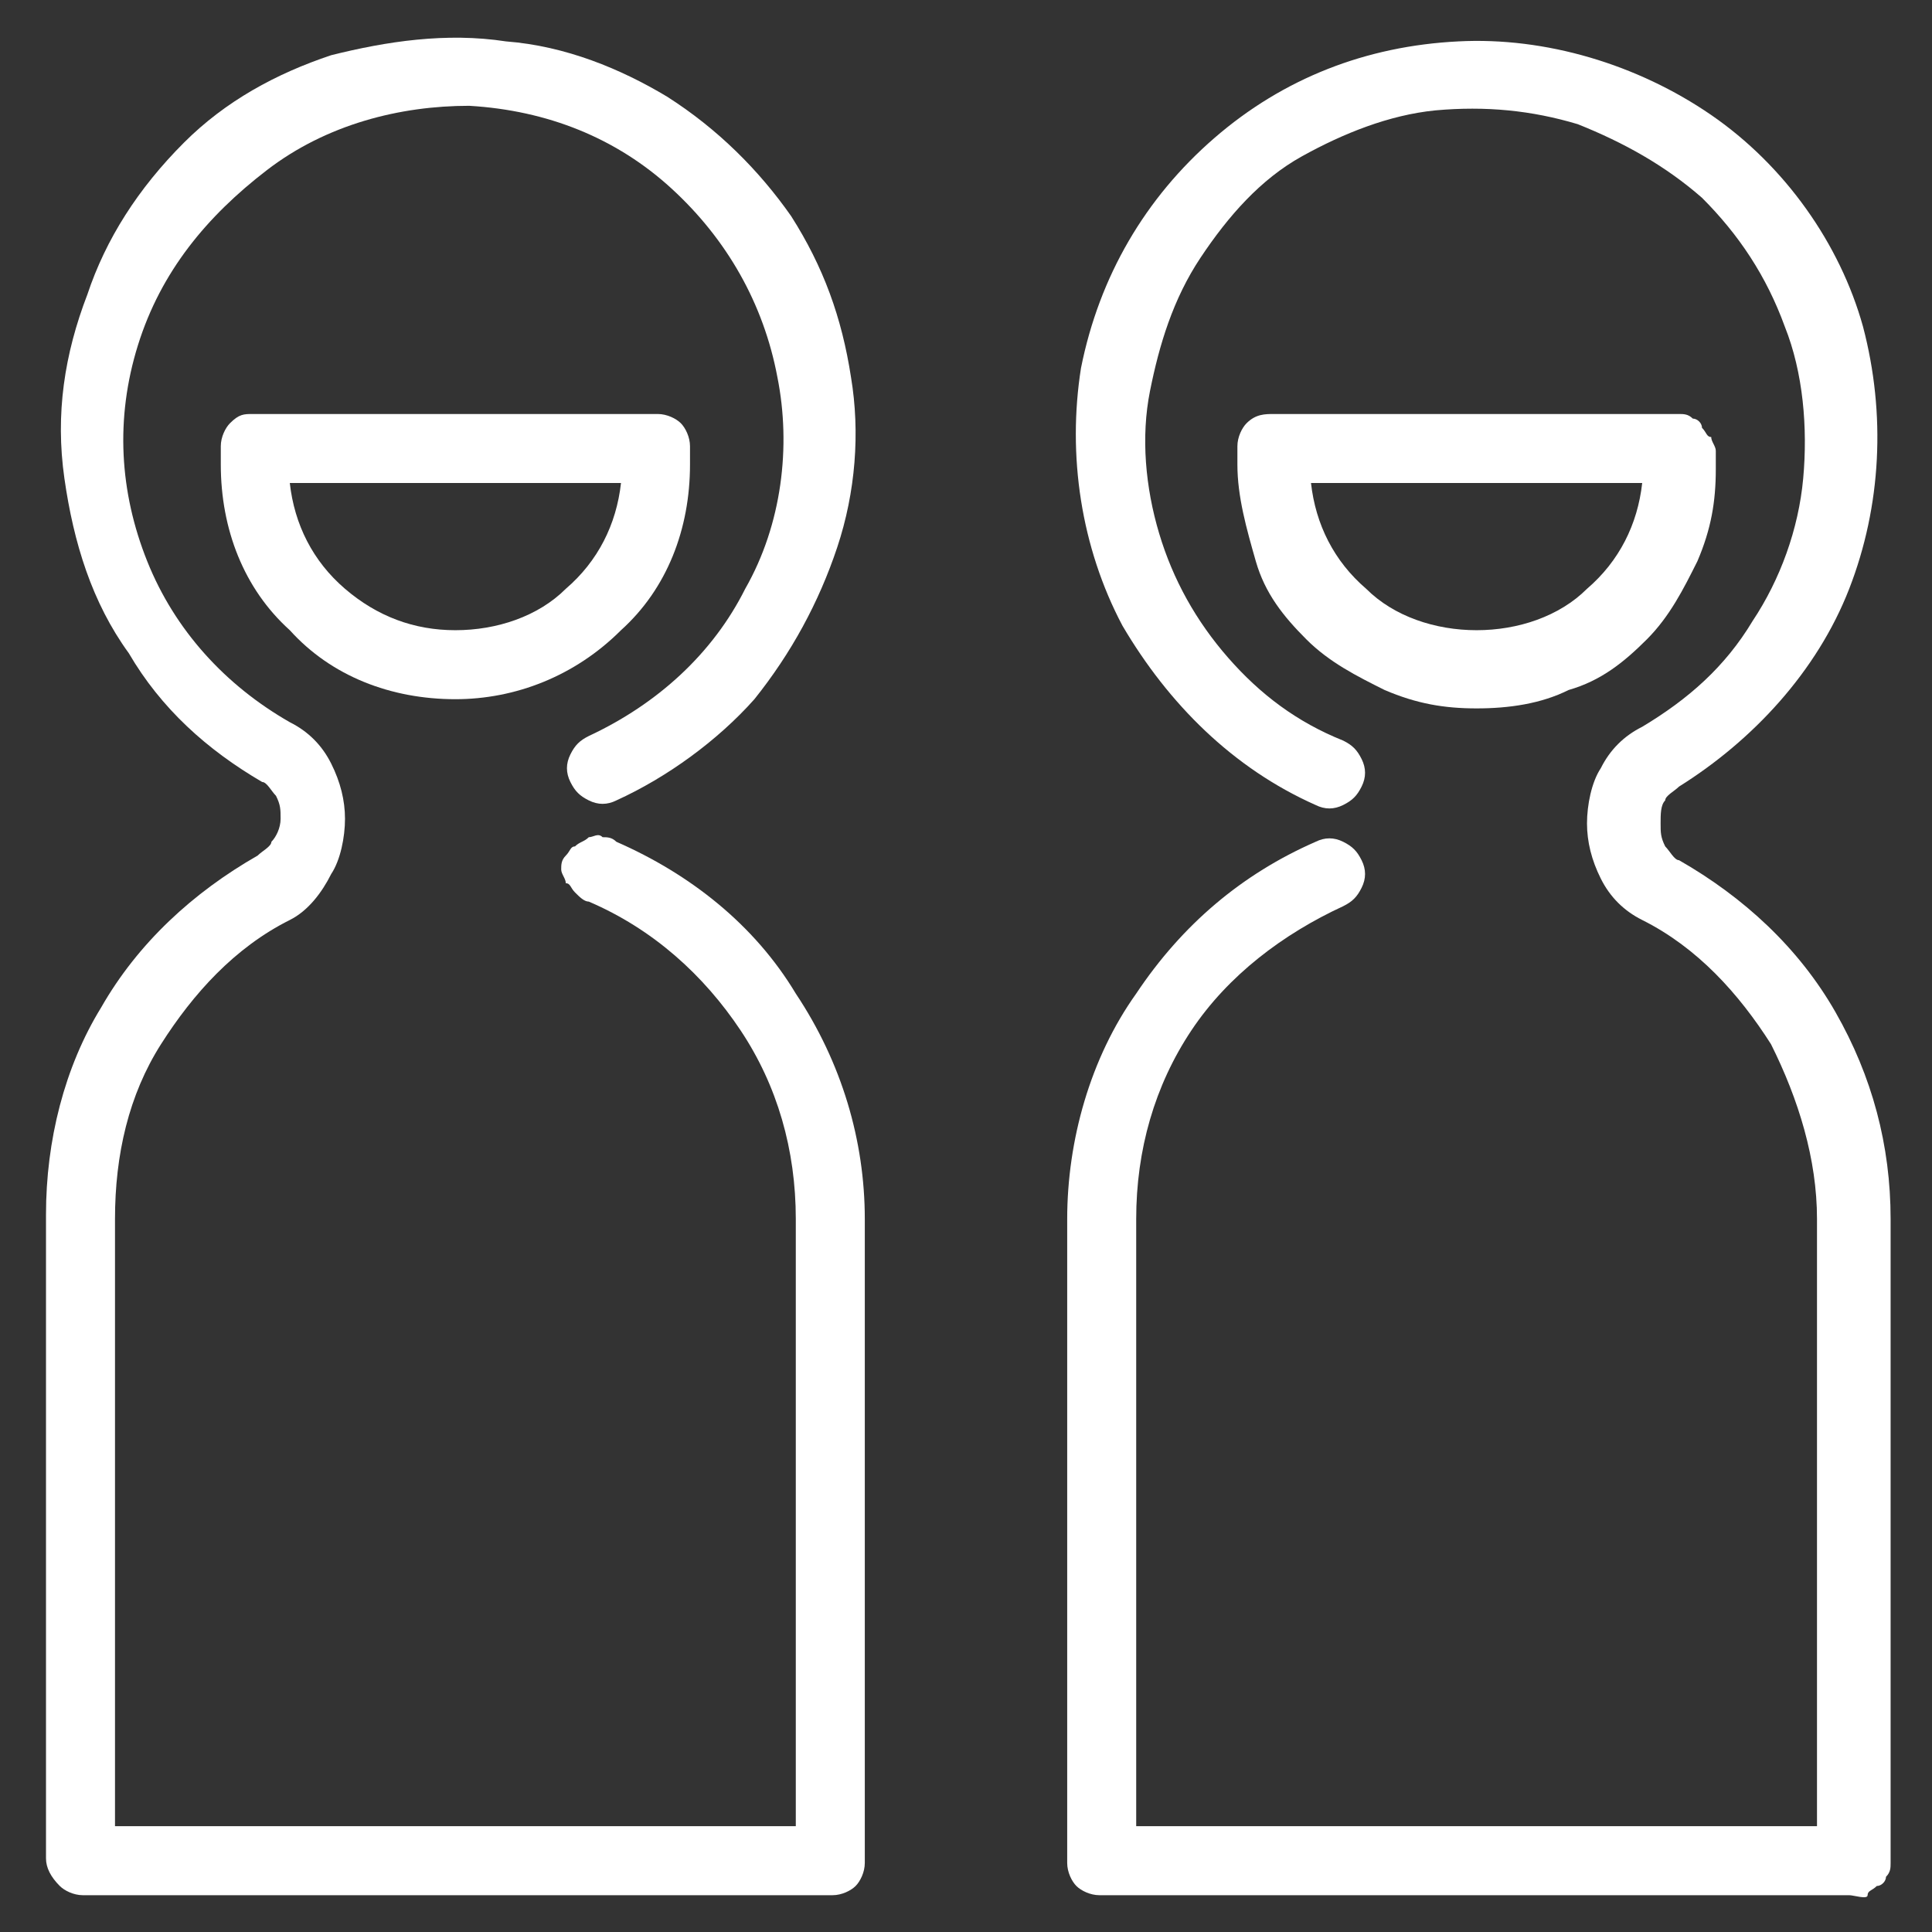 <?xml version="1.0" encoding="utf-8"?>
<!-- Generator: Adobe Illustrator 28.1.0, SVG Export Plug-In . SVG Version: 6.00 Build 0)  -->
<svg version="1.1" id="Layer_1" xmlns="http://www.w3.org/2000/svg" xmlns:xlink="http://www.w3.org/1999/xlink" x="0px" y="0px"
	 viewBox="0 0 42 42" style="enable-background:new 0 0 42 42;" xml:space="preserve">
<rect x="0" y="0" width="42" height="42" fill="#333333" stroke="none"/>
<style type="text/css">
	.st0{fill-rule:evenodd;clip-rule:evenodd;fill:#ED0073;}
	.st1{fill:#FFFFFF;}
</style>
<path class="st0" d="M-48.6,5.6h-4.8c-0.6,0-1.2,0.2-1.6,0.6c-0.4,0.4-0.7,1-0.7,1.6c0,5.6,0,25.9,0,31.5c0,0.6,0.2,1.1,0.7,1.6
	c0.4,0.4,1,0.6,1.6,0.6c4.9,0,20.3,0,25.2,0c1.2,0,2.2-1,2.2-2.2v-3c5.8-0.4,10.4-5.1,10.4-11s-4.6-10.6-10.4-11V7.8
	c0-1.2-1-2.2-2.2-2.2h-4.8V4.3c0-0.9-0.7-1.6-1.6-1.6h0c0,0-0.1,0-0.1,0c0,0,0-0.1,0-0.1V2.3c0-0.5-0.2-1-0.5-1.3
	c-0.3-0.3-0.8-0.5-1.3-0.5c-2,0-6.3,0-8.3,0c-0.5,0-1,0.2-1.3,0.5c-0.3,0.3-0.5,0.8-0.5,1.3v0.2c0,0,0,0.1,0,0.1c0,0-0.1,0-0.1,0h0
	c-0.9,0-1.6,0.7-1.6,1.6V5.6z M-33.1,7.1v1.5c0,1.2-1,2.2-2.2,2.2h-11.1c-1.2,0-2.2-1-2.2-2.2V7.1h-4.8c-0.2,0-0.4,0.1-0.5,0.2
	c-0.1,0.1-0.2,0.3-0.2,0.5v31.5c0,0.2,0.1,0.4,0.2,0.5c0.1,0.1,0.3,0.2,0.5,0.2c4.9,0,20.3,0,25.2,0c0.4,0,0.7-0.3,0.7-0.7v-3
	c-5.8-0.4-10.4-5.1-10.4-11s4.6-10.6,10.4-11V7.8c0-0.4-0.3-0.7-0.7-0.7H-33.1z M-47.5,32c0-0.4-0.3-0.7-0.7-0.7h-3
	c-0.4,0-0.7,0.3-0.7,0.7v2.9c0,0.4,0.3,0.7,0.7,0.7h3c0.4,0,0.7-0.3,0.7-0.7V32z M-26.8,15.9c5.3,0,9.6,4.3,9.6,9.5
	s-4.3,9.5-9.6,9.5s-9.6-4.3-9.6-9.5S-32.1,15.9-26.8,15.9z M-49,32.7v1.5h-1.5v-1.5H-49z M-45.3,34.2h8.1c0.4,0,0.7-0.3,0.7-0.7
	c0-0.4-0.3-0.7-0.7-0.7h-8.1c-0.4,0-0.7,0.3-0.7,0.7C-46,33.9-45.7,34.2-45.3,34.2z M-32.3,24.7h-0.4c-0.4,0-0.7,0.3-0.7,0.7
	c0,0.4,0.3,0.7,0.7,0.7h0.4v1.1c0,0.5,0.2,1,0.5,1.3c0.3,0.3,0.8,0.5,1.3,0.5c0.1,0,0.2,0,0.4,0c0.5,0,1-0.2,1.3-0.5
	c0.3-0.3,0.5-0.8,0.5-1.3v-1.1h3v1.1c0,0.5,0.2,1,0.5,1.3c0.3,0.3,0.8,0.5,1.3,0.5c0.1,0,0.2,0,0.4,0c0.5,0,1-0.2,1.3-0.5
	c0.3-0.3,0.5-0.8,0.5-1.3v-1.1h0.4c0.4,0,0.7-0.3,0.7-0.7c0-0.4-0.3-0.7-0.7-0.7h-0.4v-1.1c0-0.5-0.2-1-0.5-1.3
	c-0.3-0.3-0.8-0.5-1.3-0.5c-0.1,0-0.2,0-0.4,0c-0.5,0-1,0.2-1.3,0.5c-0.3,0.3-0.5,0.8-0.5,1.3v1.1h-3v-1.1c0-0.5-0.2-1-0.5-1.3
	c-0.3-0.3-0.8-0.5-1.3-0.5c-0.1,0-0.2,0-0.4,0c-0.5,0-1,0.2-1.3,0.5c-0.3,0.3-0.5,0.8-0.5,1.3V24.7z M-29.8,23.6v3.7
	c0,0.1,0,0.2-0.1,0.3c-0.1,0.1-0.2,0.1-0.3,0.1h-0.4c-0.1,0-0.2,0-0.3-0.1c-0.1-0.1-0.1-0.2-0.1-0.3v-3.7c0-0.1,0-0.2,0.1-0.3
	c0.1-0.1,0.2-0.1,0.3-0.1h0.4c0.1,0,0.2,0,0.3,0.1C-29.8,23.4-29.8,23.5-29.8,23.6z M-22.7,23.6v3.7c0,0.1,0,0.2-0.1,0.3
	c-0.1,0.1-0.2,0.1-0.3,0.1h-0.4c-0.1,0-0.2,0-0.3-0.1c-0.1-0.1-0.1-0.2-0.1-0.3v-3.7c0-0.1,0-0.2,0.1-0.3c0.1-0.1,0.2-0.1,0.3-0.1
	h0.4c0.1,0,0.2,0,0.3,0.1C-22.8,23.4-22.7,23.5-22.7,23.6z M-47.5,22.7c0-0.4-0.3-0.7-0.7-0.7h-3c-0.4,0-0.7,0.3-0.7,0.7v2.9
	c0,0.4,0.3,0.7,0.7,0.7h3c0.4,0,0.7-0.3,0.7-0.7V22.7z M-49,23.4v1.5h-1.5v-1.5H-49z M-45.3,24.8h4.4c0.4,0,0.7-0.3,0.7-0.7
	c0-0.4-0.3-0.7-0.7-0.7h-4.4c-0.4,0-0.7,0.3-0.7,0.7C-46,24.5-45.7,24.8-45.3,24.8z M-47.5,13.3c0-0.4-0.3-0.7-0.7-0.7h-3
	c-0.4,0-0.7,0.3-0.7,0.7v2.9c0,0.4,0.3,0.7,0.7,0.7h3c0.4,0,0.7-0.3,0.7-0.7V13.3z M-49,14v1.5h-1.5V14H-49z M-45.3,15.5h8.1
	c0.4,0,0.7-0.3,0.7-0.7c0-0.4-0.3-0.7-0.7-0.7h-8.1c-0.4,0-0.7,0.3-0.7,0.7C-46,15.2-45.7,15.5-45.3,15.5z M-34.7,4.2L-34.7,4.2
	c0.1,0,0.1,0.1,0.1,0.1v4.3c0,0.4-0.3,0.7-0.7,0.7h-11.1c-0.4,0-0.7-0.3-0.7-0.7V4.3c0-0.1,0.1-0.1,0.1-0.1h0c0.4,0,0.8-0.2,1.1-0.5
	c0.3-0.3,0.5-0.7,0.5-1.1V2.3c0-0.1,0-0.2,0.1-0.3C-45.2,2-45.1,2-45,2h8.3c0.1,0,0.2,0,0.3,0.1c0.1,0.1,0.1,0.2,0.1,0.3v0.2
	c0,0.4,0.2,0.8,0.5,1.1C-35.5,4-35.1,4.2-34.7,4.2z M-43.1,7.8h4.4c0.4,0,0.7-0.3,0.7-0.7s-0.3-0.7-0.7-0.7h-4.4
	c-0.4,0-0.7,0.3-0.7,0.7S-43.5,7.8-43.1,7.8z"/>
<g>
	<path class="st1" d="M40.2,41.2H23.9c-0.2,0-0.4-0.1-0.5-0.2c-0.1-0.1-0.2-0.3-0.2-0.5v-14c0-1.7,0.5-3.5,1.5-4.9
		c1-1.5,2.3-2.6,3.9-3.3c0.2-0.1,0.4-0.1,0.6,0c0.2,0.1,0.3,0.2,0.4,0.4s0.1,0.4,0,0.6c-0.1,0.2-0.2,0.3-0.4,0.4
		c-1.3,0.6-2.5,1.5-3.3,2.7c-0.8,1.2-1.2,2.6-1.2,4.1v13.2h14.8V26.5c0-1.3-0.4-2.6-1-3.8c-0.7-1.1-1.6-2.1-2.8-2.7
		c-0.4-0.2-0.7-0.5-0.9-0.9s-0.3-0.8-0.3-1.2c0-0.4,0.1-0.9,0.3-1.2c0.2-0.4,0.5-0.7,0.9-0.9c1-0.6,1.8-1.3,2.4-2.3
		c0.6-0.9,1-2,1.1-3.1c0.1-1.1,0-2.3-0.4-3.3c-0.4-1.1-1-2-1.8-2.8c-0.8-0.7-1.7-1.2-2.7-1.6c-1-0.3-2-0.4-3.1-0.3
		c-1,0.1-2,0.5-2.9,1c-0.9,0.5-1.6,1.3-2.2,2.2c-0.6,0.9-0.9,1.9-1.1,2.9c-0.2,1-0.1,2.1,0.2,3.1c0.3,1,0.8,1.9,1.5,2.7
		c0.7,0.8,1.5,1.4,2.5,1.8c0.2,0.1,0.3,0.2,0.4,0.4c0.1,0.2,0.1,0.4,0,0.6c-0.1,0.2-0.2,0.3-0.4,0.4c-0.2,0.1-0.4,0.1-0.6,0
		c-1.8-0.8-3.2-2.2-4.2-3.9c-0.9-1.7-1.2-3.7-0.9-5.6C23.9,6,24.9,4.3,26.4,3c1.5-1.3,3.3-2,5.3-2.1c1.9-0.1,3.9,0.5,5.5,1.6
		c1.6,1.1,2.8,2.8,3.3,4.6c0.5,1.9,0.4,3.9-0.3,5.7c-0.7,1.8-2.1,3.3-3.7,4.3c-0.1,0.1-0.3,0.2-0.3,0.3c-0.1,0.1-0.1,0.3-0.1,0.5
		c0,0.2,0,0.3,0.1,0.5c0.1,0.1,0.2,0.3,0.3,0.3c1.4,0.8,2.6,1.9,3.4,3.3c0.8,1.4,1.2,2.9,1.2,4.5v14c0,0.1,0,0.2-0.1,0.3
		c0,0.1-0.1,0.2-0.2,0.2c-0.1,0.1-0.2,0.1-0.2,0.2S40.3,41.2,40.2,41.2z"/>
	<path class="st1" d="M12.8,19.6c-0.1,0-0.2-0.1-0.3-0.2c-0.1-0.1-0.1-0.2-0.2-0.2c0-0.1-0.1-0.2-0.1-0.3c0-0.1,0-0.2,0.1-0.3
		s0.1-0.2,0.2-0.2c0.1-0.1,0.2-0.1,0.3-0.2c0.1,0,0.2-0.1,0.3,0c0.1,0,0.2,0,0.3,0.1c1.6,0.7,3,1.8,3.9,3.3c1,1.5,1.5,3.2,1.5,4.9
		v14c0,0.2-0.1,0.4-0.2,0.5c-0.1,0.1-0.3,0.2-0.5,0.2H1.8c-0.2,0-0.4-0.1-0.5-0.2C1.1,40.8,1,40.6,1,40.4v-14c0-1.6,0.4-3.2,1.2-4.5
		c0.8-1.4,2-2.5,3.4-3.3c0.1-0.1,0.3-0.2,0.3-0.3C6,18.2,6.1,18,6.1,17.8c0-0.2,0-0.3-0.1-0.5c-0.1-0.1-0.2-0.3-0.3-0.3
		c-1.2-0.7-2.2-1.6-2.9-2.8c-0.8-1.1-1.2-2.4-1.4-3.8c-0.2-1.4,0-2.7,0.5-4C2.3,5.2,3,4.1,4,3.1c0.9-0.9,2-1.5,3.2-1.9
		C8.4,0.9,9.7,0.7,11,0.9c1.3,0.1,2.5,0.6,3.5,1.2c1.1,0.7,2,1.6,2.7,2.6c0.7,1.1,1.1,2.2,1.3,3.5c0.2,1.2,0.1,2.5-0.3,3.7
		c-0.4,1.2-1,2.3-1.8,3.3c-0.8,0.9-1.9,1.7-3,2.2c-0.2,0.1-0.4,0.1-0.6,0c-0.2-0.1-0.3-0.2-0.4-0.4c-0.1-0.2-0.1-0.4,0-0.6
		c0.1-0.2,0.2-0.3,0.4-0.4c1.5-0.7,2.7-1.8,3.4-3.2c0.8-1.4,1-3.1,0.7-4.6c-0.3-1.6-1.1-3-2.3-4.1c-1.2-1.1-2.7-1.7-4.4-1.8
		C8.7,2.3,7.1,2.7,5.8,3.7S3.5,5.9,3,7.5s-0.4,3.2,0.2,4.7c0.6,1.5,1.7,2.7,3.1,3.5c0.4,0.2,0.7,0.5,0.9,0.9
		c0.2,0.4,0.3,0.8,0.3,1.2c0,0.4-0.1,0.9-0.3,1.2C7,19.4,6.7,19.8,6.3,20c-1.2,0.6-2.1,1.6-2.8,2.7c-0.7,1.1-1,2.4-1,3.8v13.2h14.8
		V26.5c0-1.5-0.4-2.9-1.2-4.1C15.3,21.2,14.2,20.2,12.8,19.6z"/>
	<path class="st1" d="M26.9,10.1V9.7c0-0.2,0.1-0.4,0.2-0.5C27.3,9,27.5,9,27.7,9h8.8c0.1,0,0.2,0,0.3,0.1c0.1,0,0.2,0.1,0.2,0.2
		c0.1,0.1,0.1,0.2,0.2,0.2c0,0.1,0.1,0.2,0.1,0.3v0.4c0,0.7-0.1,1.3-0.4,2c-0.3,0.6-0.6,1.2-1.1,1.7c-0.5,0.5-1,0.9-1.7,1.1
		c-0.6,0.3-1.3,0.4-2,0.4s-1.3-0.1-2-0.4c-0.6-0.3-1.2-0.6-1.7-1.1c-0.5-0.5-0.9-1-1.1-1.7C27.1,11.5,26.9,10.8,26.9,10.1z
		 M32.1,13.7c0.9,0,1.8-0.3,2.4-0.9c0.7-0.6,1.1-1.4,1.2-2.3h-7.2c0.1,0.9,0.5,1.7,1.2,2.3C30.3,13.4,31.2,13.7,32.1,13.7z"/>
	<path class="st1" d="M4.8,10.1V9.7c0-0.2,0.1-0.4,0.2-0.5C5.2,9,5.3,9,5.5,9h8.8c0.2,0,0.4,0.1,0.5,0.2c0.1,0.1,0.2,0.3,0.2,0.5
		v0.4c0,1.4-0.5,2.7-1.5,3.6c-1,1-2.3,1.5-3.6,1.5c-1.4,0-2.7-0.5-3.6-1.5C5.3,12.8,4.8,11.5,4.8,10.1z M9.9,13.7
		c0.9,0,1.8-0.3,2.4-0.9c0.7-0.6,1.1-1.4,1.2-2.3H6.3c0.1,0.9,0.5,1.7,1.2,2.3C8.2,13.4,9,13.7,9.9,13.7z"/>
</g>
</svg>
